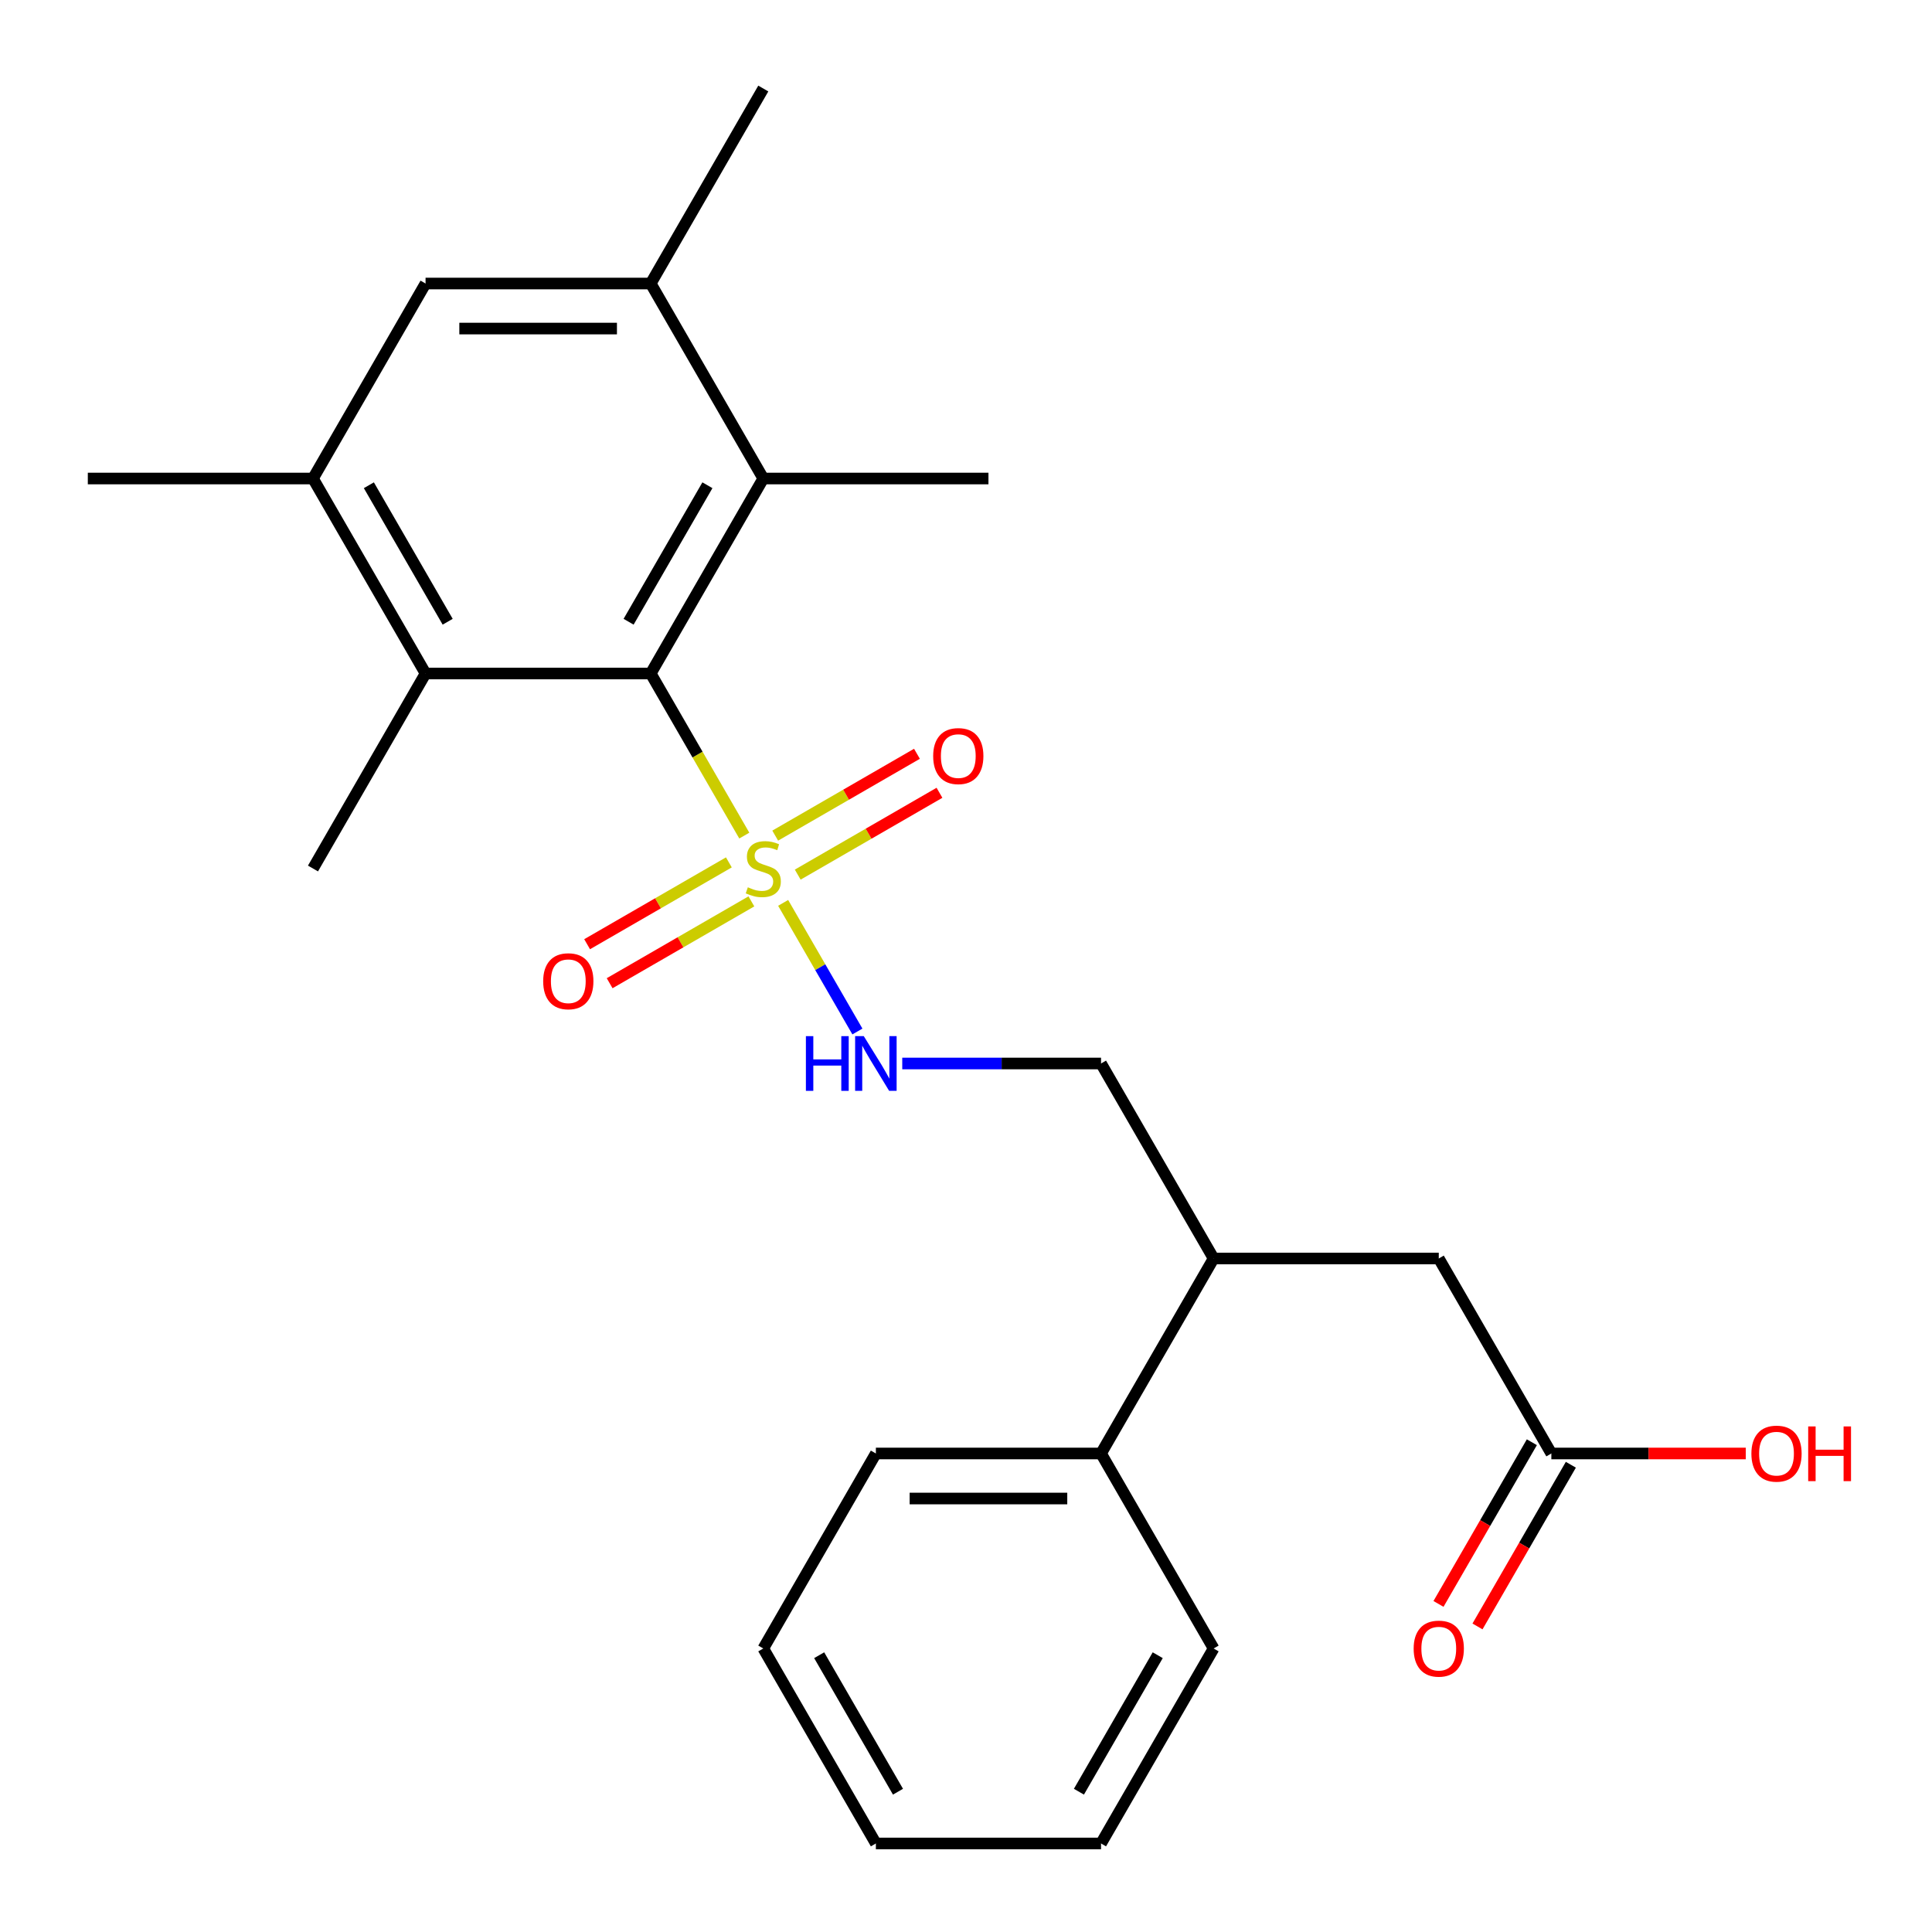 <?xml version='1.0' encoding='iso-8859-1'?>
<svg version='1.1' baseProfile='full'
              xmlns='http://www.w3.org/2000/svg'
                      xmlns:rdkit='http://www.rdkit.org/xml'
                      xmlns:xlink='http://www.w3.org/1999/xlink'
                  xml:space='preserve'
width='1000px' height='1000px' viewBox='0 0 1000 1000'>
<!-- END OF HEADER -->
<rect style='opacity:1.0;fill:#FFFFFF;stroke:none' width='1000' height='1000' x='0' y='0'> </rect>
<path class='bond-0' d='M 385.246,432.502 L 361.028,390.555' style='fill:none;fill-rule:evenodd;stroke:#CCCC00;stroke-width:6px;stroke-linecap:butt;stroke-linejoin:miter;stroke-opacity:1' />
<path class='bond-0' d='M 361.028,390.555 L 336.809,348.608' style='fill:none;fill-rule:evenodd;stroke:#000000;stroke-width:6px;stroke-linecap:butt;stroke-linejoin:miter;stroke-opacity:1' />
<path class='bond-3' d='M 405.354,467.329 L 424.572,500.617' style='fill:none;fill-rule:evenodd;stroke:#CCCC00;stroke-width:6px;stroke-linecap:butt;stroke-linejoin:miter;stroke-opacity:1' />
<path class='bond-3' d='M 424.572,500.617 L 443.791,533.904' style='fill:none;fill-rule:evenodd;stroke:#0000FF;stroke-width:6px;stroke-linecap:butt;stroke-linejoin:miter;stroke-opacity:1' />
<path class='bond-7' d='M 377.26,446.367 L 340.576,467.547' style='fill:none;fill-rule:evenodd;stroke:#CCCC00;stroke-width:6px;stroke-linecap:butt;stroke-linejoin:miter;stroke-opacity:1' />
<path class='bond-7' d='M 340.576,467.547 L 303.892,488.726' style='fill:none;fill-rule:evenodd;stroke:#FF0000;stroke-width:6px;stroke-linecap:butt;stroke-linejoin:miter;stroke-opacity:1' />
<path class='bond-7' d='M 388.914,466.553 L 352.23,487.733' style='fill:none;fill-rule:evenodd;stroke:#CCCC00;stroke-width:6px;stroke-linecap:butt;stroke-linejoin:miter;stroke-opacity:1' />
<path class='bond-7' d='M 352.23,487.733 L 315.547,508.912' style='fill:none;fill-rule:evenodd;stroke:#FF0000;stroke-width:6px;stroke-linecap:butt;stroke-linejoin:miter;stroke-opacity:1' />
<path class='bond-8' d='M 412.901,452.704 L 449.585,431.525' style='fill:none;fill-rule:evenodd;stroke:#CCCC00;stroke-width:6px;stroke-linecap:butt;stroke-linejoin:miter;stroke-opacity:1' />
<path class='bond-8' d='M 449.585,431.525 L 486.269,410.345' style='fill:none;fill-rule:evenodd;stroke:#FF0000;stroke-width:6px;stroke-linecap:butt;stroke-linejoin:miter;stroke-opacity:1' />
<path class='bond-8' d='M 401.247,432.519 L 437.931,411.339' style='fill:none;fill-rule:evenodd;stroke:#CCCC00;stroke-width:6px;stroke-linecap:butt;stroke-linejoin:miter;stroke-opacity:1' />
<path class='bond-8' d='M 437.931,411.339 L 474.614,390.16' style='fill:none;fill-rule:evenodd;stroke:#FF0000;stroke-width:6px;stroke-linecap:butt;stroke-linejoin:miter;stroke-opacity:1' />
<path class='bond-1' d='M 336.809,348.608 L 395.08,247.679' style='fill:none;fill-rule:evenodd;stroke:#000000;stroke-width:6px;stroke-linecap:butt;stroke-linejoin:miter;stroke-opacity:1' />
<path class='bond-1' d='M 325.364,321.814 L 366.154,251.164' style='fill:none;fill-rule:evenodd;stroke:#000000;stroke-width:6px;stroke-linecap:butt;stroke-linejoin:miter;stroke-opacity:1' />
<path class='bond-2' d='M 336.809,348.608 L 220.267,348.608' style='fill:none;fill-rule:evenodd;stroke:#000000;stroke-width:6px;stroke-linecap:butt;stroke-linejoin:miter;stroke-opacity:1' />
<path class='bond-5' d='M 395.08,247.679 L 336.809,146.751' style='fill:none;fill-rule:evenodd;stroke:#000000;stroke-width:6px;stroke-linecap:butt;stroke-linejoin:miter;stroke-opacity:1' />
<path class='bond-16' d='M 395.08,247.679 L 511.622,247.679' style='fill:none;fill-rule:evenodd;stroke:#000000;stroke-width:6px;stroke-linecap:butt;stroke-linejoin:miter;stroke-opacity:1' />
<path class='bond-4' d='M 220.267,348.608 L 161.997,247.679' style='fill:none;fill-rule:evenodd;stroke:#000000;stroke-width:6px;stroke-linecap:butt;stroke-linejoin:miter;stroke-opacity:1' />
<path class='bond-4' d='M 231.713,321.814 L 190.923,251.164' style='fill:none;fill-rule:evenodd;stroke:#000000;stroke-width:6px;stroke-linecap:butt;stroke-linejoin:miter;stroke-opacity:1' />
<path class='bond-17' d='M 220.267,348.608 L 161.997,449.536' style='fill:none;fill-rule:evenodd;stroke:#000000;stroke-width:6px;stroke-linecap:butt;stroke-linejoin:miter;stroke-opacity:1' />
<path class='bond-12' d='M 467.005,550.464 L 518.449,550.464' style='fill:none;fill-rule:evenodd;stroke:#0000FF;stroke-width:6px;stroke-linecap:butt;stroke-linejoin:miter;stroke-opacity:1' />
<path class='bond-12' d='M 518.449,550.464 L 569.893,550.464' style='fill:none;fill-rule:evenodd;stroke:#000000;stroke-width:6px;stroke-linecap:butt;stroke-linejoin:miter;stroke-opacity:1' />
<path class='bond-6' d='M 161.997,247.679 L 220.267,146.751' style='fill:none;fill-rule:evenodd;stroke:#000000;stroke-width:6px;stroke-linecap:butt;stroke-linejoin:miter;stroke-opacity:1' />
<path class='bond-18' d='M 161.997,247.679 L 45.455,247.679' style='fill:none;fill-rule:evenodd;stroke:#000000;stroke-width:6px;stroke-linecap:butt;stroke-linejoin:miter;stroke-opacity:1' />
<path class='bond-19' d='M 336.809,146.751 L 395.08,45.823' style='fill:none;fill-rule:evenodd;stroke:#000000;stroke-width:6px;stroke-linecap:butt;stroke-linejoin:miter;stroke-opacity:1' />
<path class='bond-25' d='M 336.809,146.751 L 220.267,146.751' style='fill:none;fill-rule:evenodd;stroke:#000000;stroke-width:6px;stroke-linecap:butt;stroke-linejoin:miter;stroke-opacity:1' />
<path class='bond-25' d='M 319.328,170.059 L 237.749,170.059' style='fill:none;fill-rule:evenodd;stroke:#000000;stroke-width:6px;stroke-linecap:butt;stroke-linejoin:miter;stroke-opacity:1' />
<path class='bond-9' d='M 802.977,752.321 L 744.706,651.392' style='fill:none;fill-rule:evenodd;stroke:#000000;stroke-width:6px;stroke-linecap:butt;stroke-linejoin:miter;stroke-opacity:1' />
<path class='bond-13' d='M 792.884,746.494 L 768.724,788.341' style='fill:none;fill-rule:evenodd;stroke:#000000;stroke-width:6px;stroke-linecap:butt;stroke-linejoin:miter;stroke-opacity:1' />
<path class='bond-13' d='M 768.724,788.341 L 744.563,830.188' style='fill:none;fill-rule:evenodd;stroke:#FF0000;stroke-width:6px;stroke-linecap:butt;stroke-linejoin:miter;stroke-opacity:1' />
<path class='bond-13' d='M 813.07,758.148 L 788.91,799.995' style='fill:none;fill-rule:evenodd;stroke:#000000;stroke-width:6px;stroke-linecap:butt;stroke-linejoin:miter;stroke-opacity:1' />
<path class='bond-13' d='M 788.91,799.995 L 764.749,841.843' style='fill:none;fill-rule:evenodd;stroke:#FF0000;stroke-width:6px;stroke-linecap:butt;stroke-linejoin:miter;stroke-opacity:1' />
<path class='bond-15' d='M 802.977,752.321 L 853.292,752.321' style='fill:none;fill-rule:evenodd;stroke:#000000;stroke-width:6px;stroke-linecap:butt;stroke-linejoin:miter;stroke-opacity:1' />
<path class='bond-15' d='M 853.292,752.321 L 903.606,752.321' style='fill:none;fill-rule:evenodd;stroke:#FF0000;stroke-width:6px;stroke-linecap:butt;stroke-linejoin:miter;stroke-opacity:1' />
<path class='bond-10' d='M 628.164,651.392 L 569.893,550.464' style='fill:none;fill-rule:evenodd;stroke:#000000;stroke-width:6px;stroke-linecap:butt;stroke-linejoin:miter;stroke-opacity:1' />
<path class='bond-11' d='M 628.164,651.392 L 744.706,651.392' style='fill:none;fill-rule:evenodd;stroke:#000000;stroke-width:6px;stroke-linecap:butt;stroke-linejoin:miter;stroke-opacity:1' />
<path class='bond-14' d='M 628.164,651.392 L 569.893,752.321' style='fill:none;fill-rule:evenodd;stroke:#000000;stroke-width:6px;stroke-linecap:butt;stroke-linejoin:miter;stroke-opacity:1' />
<path class='bond-20' d='M 569.893,752.321 L 453.351,752.321' style='fill:none;fill-rule:evenodd;stroke:#000000;stroke-width:6px;stroke-linecap:butt;stroke-linejoin:miter;stroke-opacity:1' />
<path class='bond-20' d='M 552.412,775.629 L 470.833,775.629' style='fill:none;fill-rule:evenodd;stroke:#000000;stroke-width:6px;stroke-linecap:butt;stroke-linejoin:miter;stroke-opacity:1' />
<path class='bond-21' d='M 569.893,752.321 L 628.164,853.249' style='fill:none;fill-rule:evenodd;stroke:#000000;stroke-width:6px;stroke-linecap:butt;stroke-linejoin:miter;stroke-opacity:1' />
<path class='bond-22' d='M 453.351,752.321 L 395.08,853.249' style='fill:none;fill-rule:evenodd;stroke:#000000;stroke-width:6px;stroke-linecap:butt;stroke-linejoin:miter;stroke-opacity:1' />
<path class='bond-23' d='M 628.164,853.249 L 569.893,954.177' style='fill:none;fill-rule:evenodd;stroke:#000000;stroke-width:6px;stroke-linecap:butt;stroke-linejoin:miter;stroke-opacity:1' />
<path class='bond-23' d='M 599.238,856.734 L 558.448,927.384' style='fill:none;fill-rule:evenodd;stroke:#000000;stroke-width:6px;stroke-linecap:butt;stroke-linejoin:miter;stroke-opacity:1' />
<path class='bond-26' d='M 395.08,853.249 L 453.351,954.177' style='fill:none;fill-rule:evenodd;stroke:#000000;stroke-width:6px;stroke-linecap:butt;stroke-linejoin:miter;stroke-opacity:1' />
<path class='bond-26' d='M 424.007,856.734 L 464.796,927.384' style='fill:none;fill-rule:evenodd;stroke:#000000;stroke-width:6px;stroke-linecap:butt;stroke-linejoin:miter;stroke-opacity:1' />
<path class='bond-24' d='M 569.893,954.177 L 453.351,954.177' style='fill:none;fill-rule:evenodd;stroke:#000000;stroke-width:6px;stroke-linecap:butt;stroke-linejoin:miter;stroke-opacity:1' />
<path  class='atom-0' d='M 387.08 459.256
Q 387.4 459.376, 388.72 459.936
Q 390.04 460.496, 391.48 460.856
Q 392.96 461.176, 394.4 461.176
Q 397.08 461.176, 398.64 459.896
Q 400.2 458.576, 400.2 456.296
Q 400.2 454.736, 399.4 453.776
Q 398.64 452.816, 397.44 452.296
Q 396.24 451.776, 394.24 451.176
Q 391.72 450.416, 390.2 449.696
Q 388.72 448.976, 387.64 447.456
Q 386.6 445.936, 386.6 443.376
Q 386.6 439.816, 389 437.616
Q 391.44 435.416, 396.24 435.416
Q 399.52 435.416, 403.24 436.976
L 402.32 440.056
Q 398.92 438.656, 396.36 438.656
Q 393.6 438.656, 392.08 439.816
Q 390.56 440.936, 390.6 442.896
Q 390.6 444.416, 391.36 445.336
Q 392.16 446.256, 393.28 446.776
Q 394.44 447.296, 396.36 447.896
Q 398.92 448.696, 400.44 449.496
Q 401.96 450.296, 403.04 451.936
Q 404.16 453.536, 404.16 456.296
Q 404.16 460.216, 401.52 462.336
Q 398.92 464.416, 394.56 464.416
Q 392.04 464.416, 390.12 463.856
Q 388.24 463.336, 386 462.416
L 387.08 459.256
' fill='#CCCC00'/>
<path  class='atom-4' d='M 417.131 536.304
L 420.971 536.304
L 420.971 548.344
L 435.451 548.344
L 435.451 536.304
L 439.291 536.304
L 439.291 564.624
L 435.451 564.624
L 435.451 551.544
L 420.971 551.544
L 420.971 564.624
L 417.131 564.624
L 417.131 536.304
' fill='#0000FF'/>
<path  class='atom-4' d='M 447.091 536.304
L 456.371 551.304
Q 457.291 552.784, 458.771 555.464
Q 460.251 558.144, 460.331 558.304
L 460.331 536.304
L 464.091 536.304
L 464.091 564.624
L 460.211 564.624
L 450.251 548.224
Q 449.091 546.304, 447.851 544.104
Q 446.651 541.904, 446.291 541.224
L 446.291 564.624
L 442.611 564.624
L 442.611 536.304
L 447.091 536.304
' fill='#0000FF'/>
<path  class='atom-8' d='M 281.152 507.887
Q 281.152 501.087, 284.512 497.287
Q 287.872 493.487, 294.152 493.487
Q 300.432 493.487, 303.792 497.287
Q 307.152 501.087, 307.152 507.887
Q 307.152 514.767, 303.752 518.687
Q 300.352 522.567, 294.152 522.567
Q 287.912 522.567, 284.512 518.687
Q 281.152 514.807, 281.152 507.887
M 294.152 519.367
Q 298.472 519.367, 300.792 516.487
Q 303.152 513.567, 303.152 507.887
Q 303.152 502.327, 300.792 499.527
Q 298.472 496.687, 294.152 496.687
Q 289.832 496.687, 287.472 499.487
Q 285.152 502.287, 285.152 507.887
Q 285.152 513.607, 287.472 516.487
Q 289.832 519.367, 294.152 519.367
' fill='#FF0000'/>
<path  class='atom-9' d='M 483.009 391.345
Q 483.009 384.545, 486.369 380.745
Q 489.729 376.945, 496.009 376.945
Q 502.289 376.945, 505.649 380.745
Q 509.009 384.545, 509.009 391.345
Q 509.009 398.225, 505.609 402.145
Q 502.209 406.025, 496.009 406.025
Q 489.769 406.025, 486.369 402.145
Q 483.009 398.265, 483.009 391.345
M 496.009 402.825
Q 500.329 402.825, 502.649 399.945
Q 505.009 397.025, 505.009 391.345
Q 505.009 385.785, 502.649 382.985
Q 500.329 380.145, 496.009 380.145
Q 491.689 380.145, 489.329 382.945
Q 487.009 385.745, 487.009 391.345
Q 487.009 397.065, 489.329 399.945
Q 491.689 402.825, 496.009 402.825
' fill='#FF0000'/>
<path  class='atom-14' d='M 731.706 853.329
Q 731.706 846.529, 735.066 842.729
Q 738.426 838.929, 744.706 838.929
Q 750.986 838.929, 754.346 842.729
Q 757.706 846.529, 757.706 853.329
Q 757.706 860.209, 754.306 864.129
Q 750.906 868.009, 744.706 868.009
Q 738.466 868.009, 735.066 864.129
Q 731.706 860.249, 731.706 853.329
M 744.706 864.809
Q 749.026 864.809, 751.346 861.929
Q 753.706 859.009, 753.706 853.329
Q 753.706 847.769, 751.346 844.969
Q 749.026 842.129, 744.706 842.129
Q 740.386 842.129, 738.026 844.929
Q 735.706 847.729, 735.706 853.329
Q 735.706 859.049, 738.026 861.929
Q 740.386 864.809, 744.706 864.809
' fill='#FF0000'/>
<path  class='atom-16' d='M 906.519 752.401
Q 906.519 745.601, 909.879 741.801
Q 913.239 738.001, 919.519 738.001
Q 925.799 738.001, 929.159 741.801
Q 932.519 745.601, 932.519 752.401
Q 932.519 759.281, 929.119 763.201
Q 925.719 767.081, 919.519 767.081
Q 913.279 767.081, 909.879 763.201
Q 906.519 759.321, 906.519 752.401
M 919.519 763.881
Q 923.839 763.881, 926.159 761.001
Q 928.519 758.081, 928.519 752.401
Q 928.519 746.841, 926.159 744.041
Q 923.839 741.201, 919.519 741.201
Q 915.199 741.201, 912.839 744.001
Q 910.519 746.801, 910.519 752.401
Q 910.519 758.121, 912.839 761.001
Q 915.199 763.881, 919.519 763.881
' fill='#FF0000'/>
<path  class='atom-16' d='M 935.919 738.321
L 939.759 738.321
L 939.759 750.361
L 954.239 750.361
L 954.239 738.321
L 958.079 738.321
L 958.079 766.641
L 954.239 766.641
L 954.239 753.561
L 939.759 753.561
L 939.759 766.641
L 935.919 766.641
L 935.919 738.321
' fill='#FF0000'/>
</svg>
